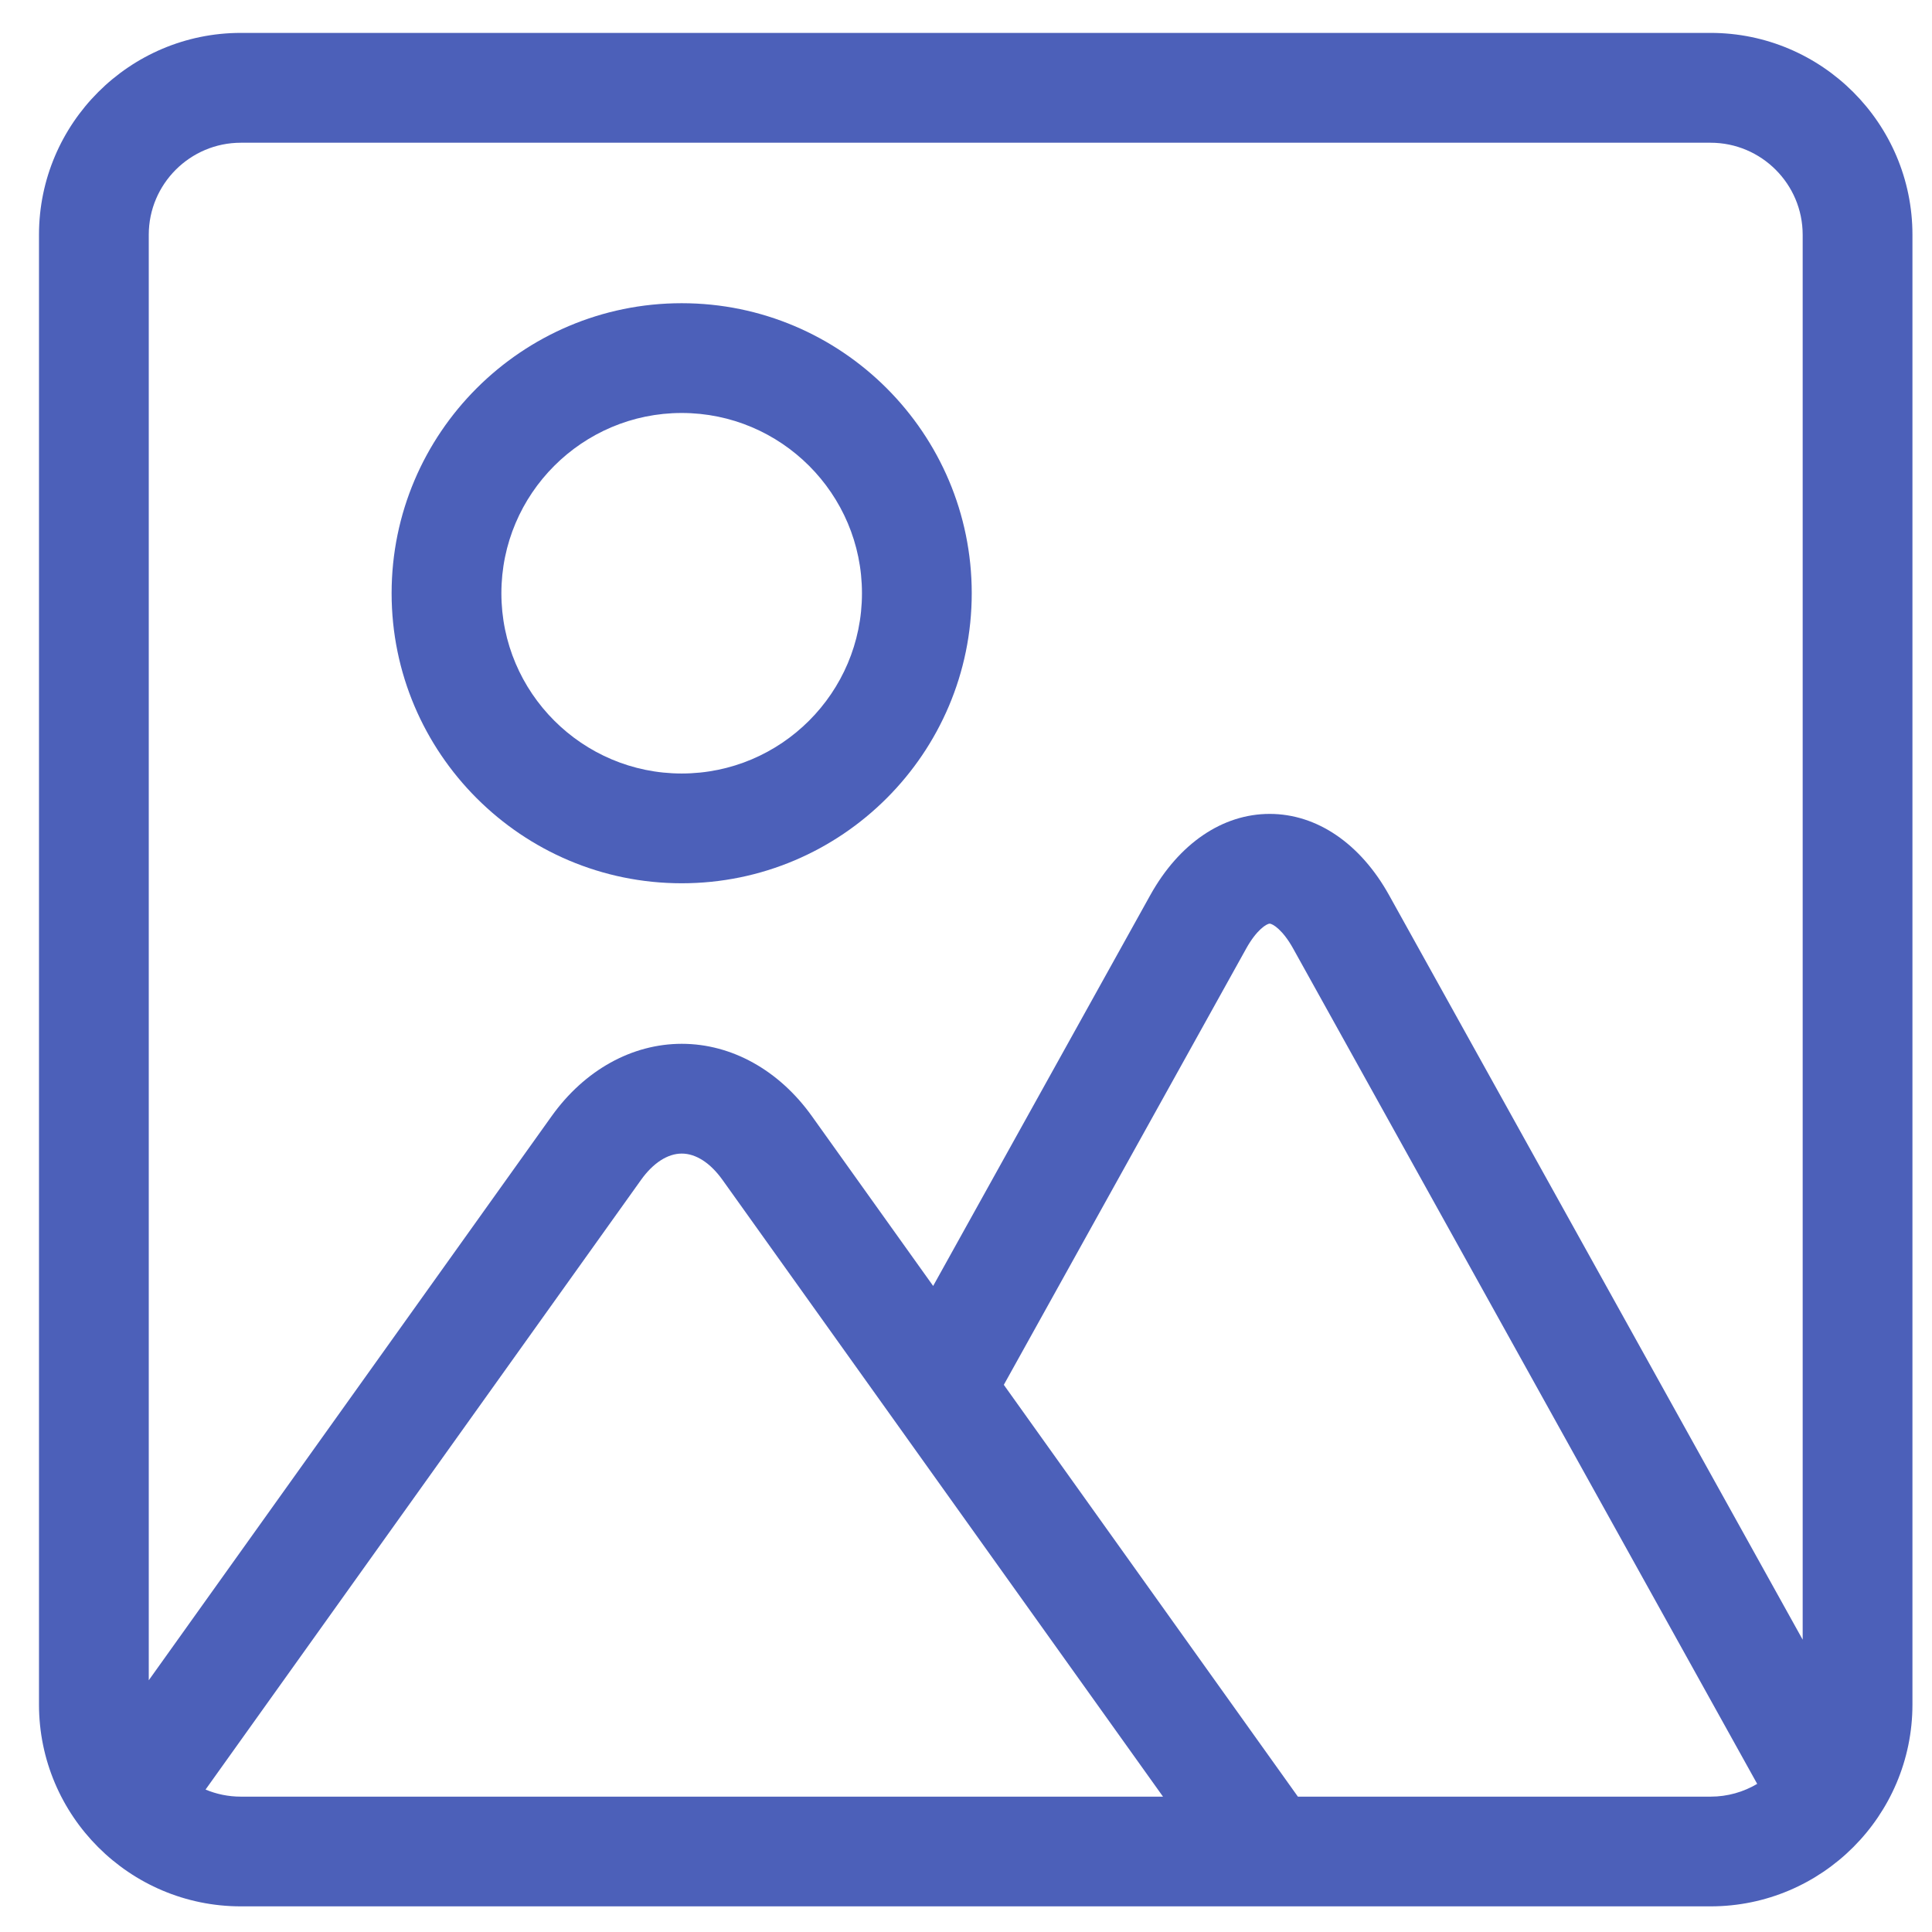 <svg width="33" height="33" viewBox="0 0 33 33" fill="none" xmlns="http://www.w3.org/2000/svg">
<g clip-path="url(#clip0_4011_23003)">
<path d="M11.644 15.087C14.376 15.087 16.598 12.864 16.598 10.133C16.598 7.401 14.375 5.179 11.644 5.179C8.912 5.179 6.689 7.401 6.689 10.133C6.689 12.864 8.912 15.087 11.644 15.087ZM11.644 7.054C13.342 7.054 14.723 8.435 14.723 10.133C14.723 11.831 13.342 13.212 11.644 13.212C9.946 13.212 8.564 11.831 8.564 10.133C8.564 8.435 9.946 7.054 11.644 7.054Z" fill="#4C60B9"/>
<path d="M29.218 0.562H4.114C2.213 0.562 0.666 2.109 0.666 4.01V29.114C0.666 31.016 2.213 32.562 4.114 32.562H21.686H21.688H21.689H29.218C31.119 32.562 32.666 31.016 32.666 29.114V4.01C32.666 2.109 31.119 0.562 29.218 0.562ZM4.114 2.438H29.218C30.085 2.438 30.791 3.143 30.791 4.01V28.007L23.726 15.289C23.236 14.408 22.493 13.902 21.687 13.902C20.881 13.902 20.138 14.408 19.648 15.289L15.939 21.965L13.867 19.064C13.306 18.279 12.496 17.829 11.645 17.829C10.794 17.829 9.984 18.279 9.423 19.064L2.541 28.7V4.01C2.541 3.143 3.247 2.438 4.114 2.438ZM3.511 30.567L10.949 20.154C11.156 19.864 11.404 19.704 11.645 19.704C11.887 19.704 12.134 19.864 12.341 20.154L19.865 30.688H4.114C3.9 30.688 3.697 30.645 3.511 30.567ZM22.169 30.688L17.146 23.654L21.287 16.2C21.463 15.883 21.635 15.777 21.687 15.777C21.738 15.777 21.911 15.883 22.087 16.2L30.014 30.47C29.781 30.608 29.509 30.688 29.218 30.688H22.169Z" fill="#4C60B9"/>
</g>
<defs>
<clipPath id="clip0_4011_23003">
<rect width="32" height="32" fill="white" transform="translate(0.666 0.562)"/>
</clipPath>
</defs>
</svg>
